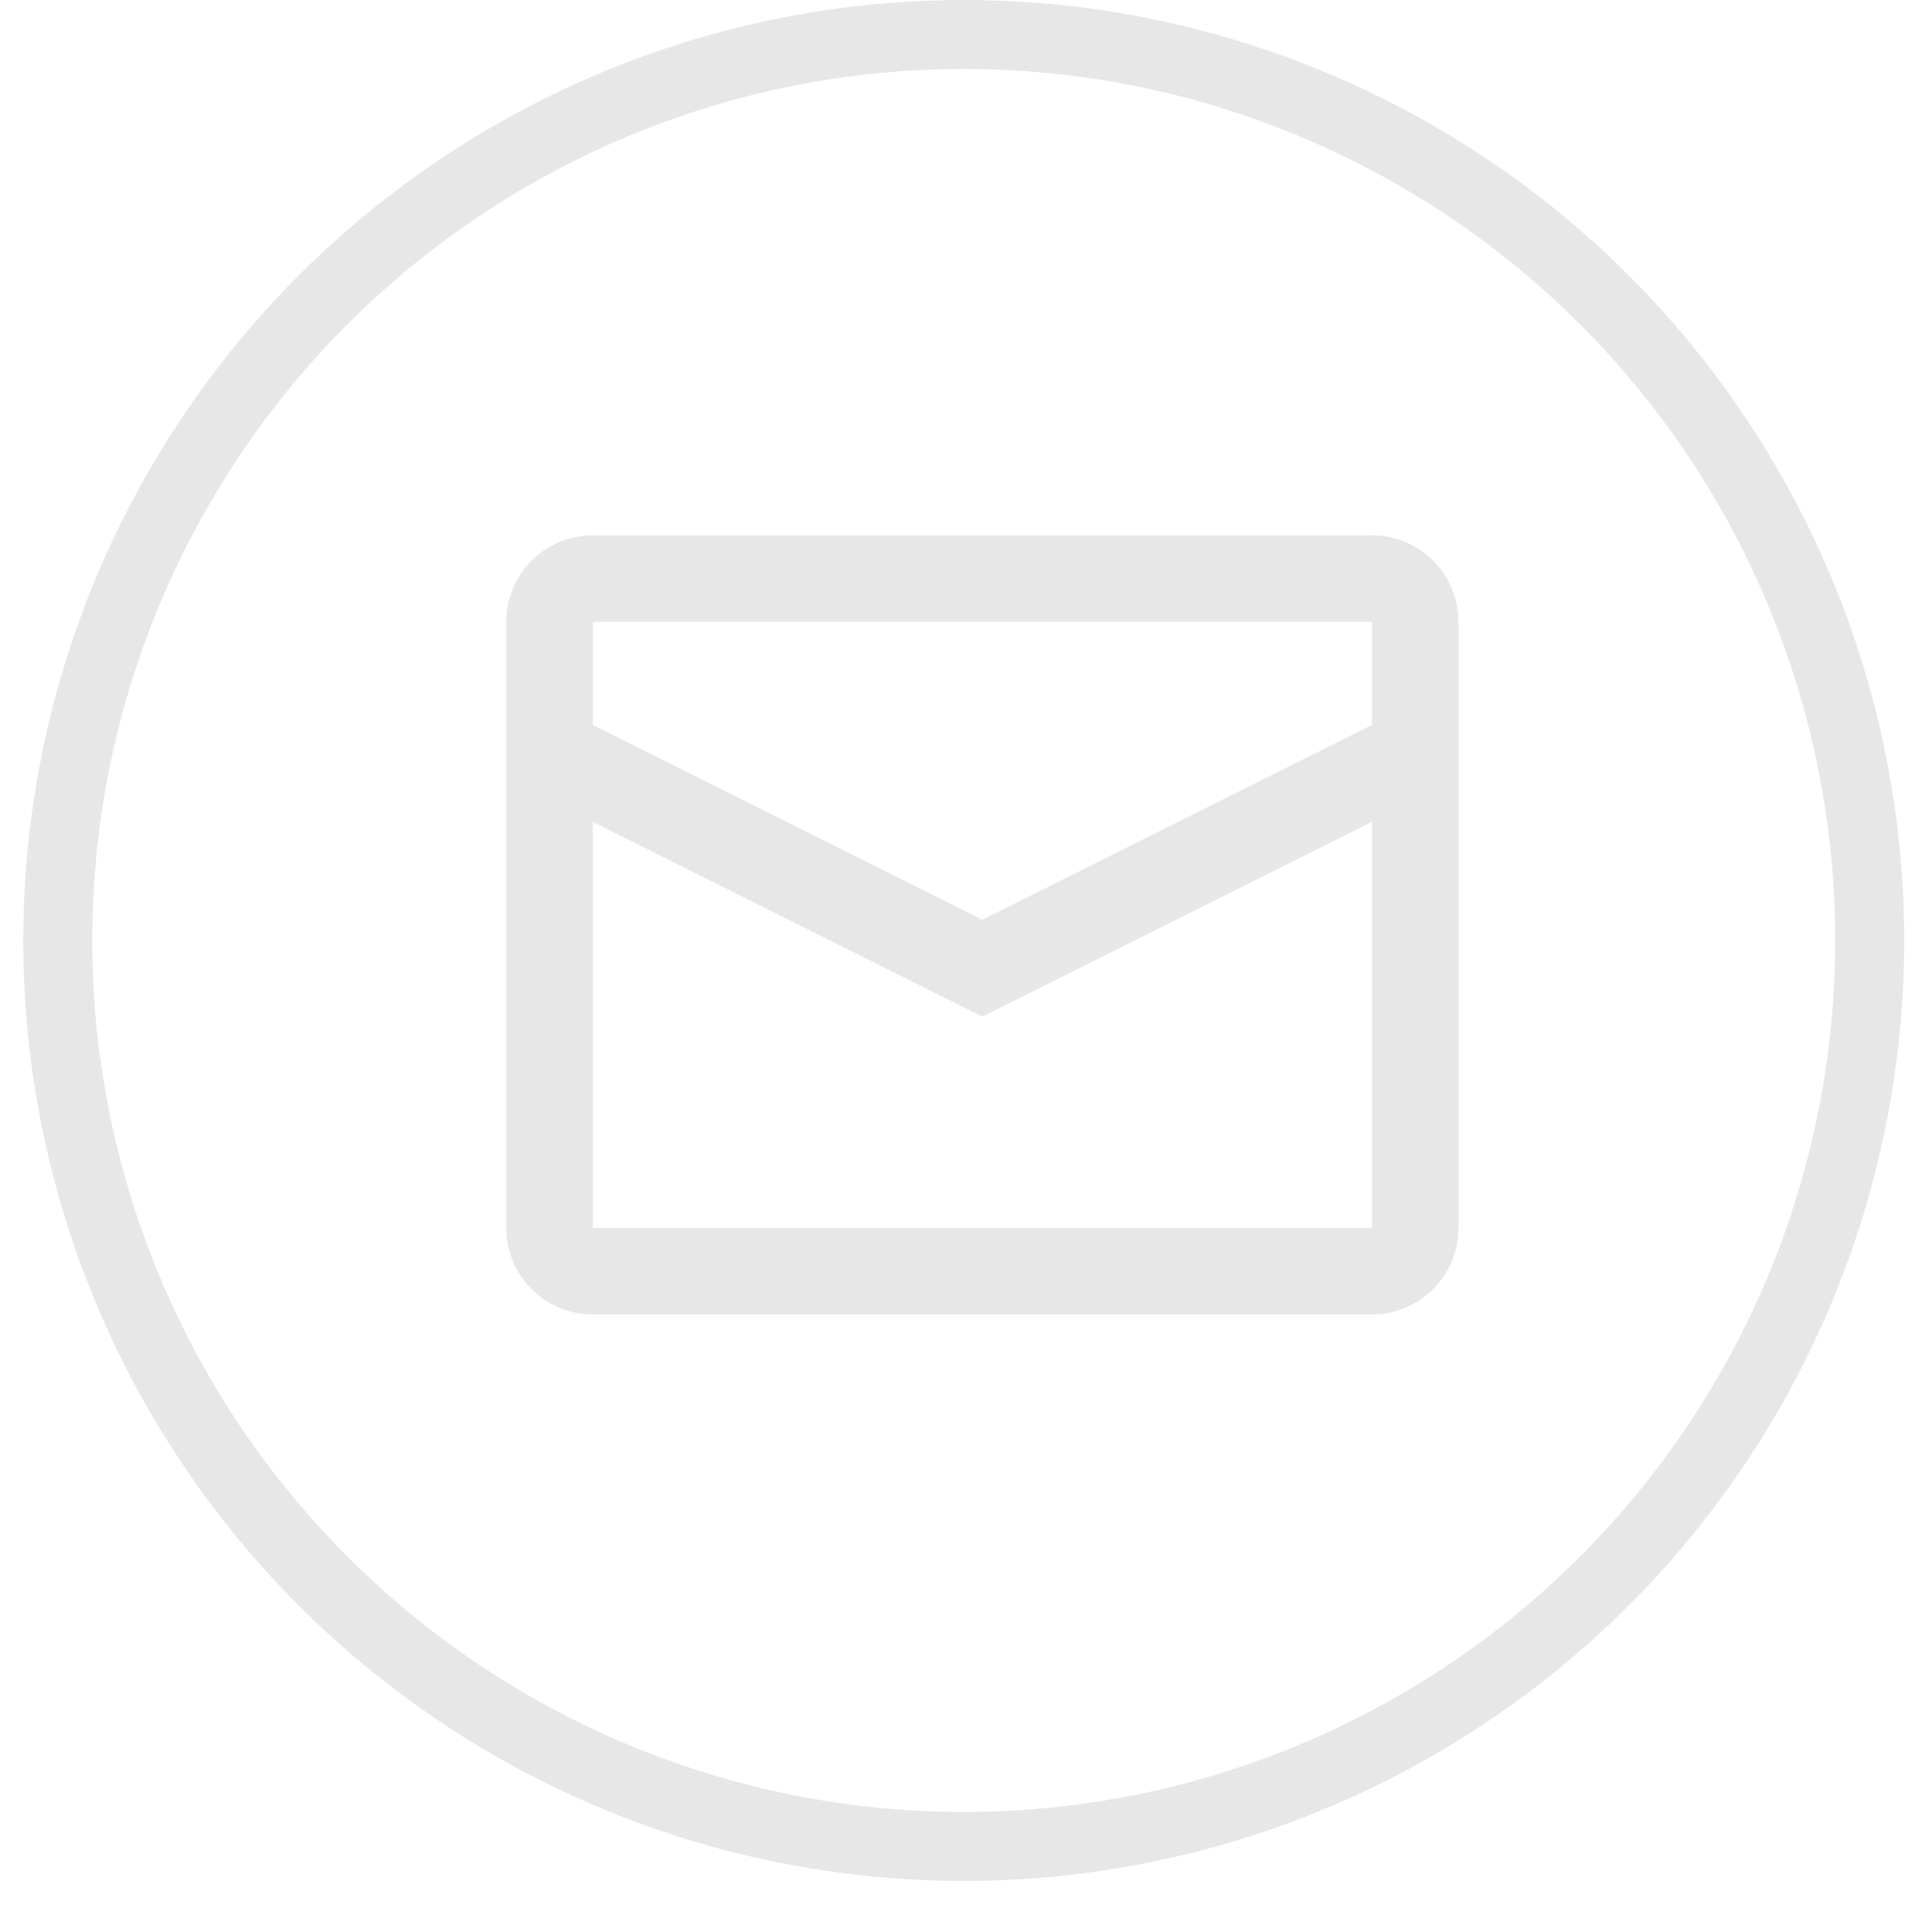 <svg width="28" height="28" viewBox="0 0 28 28" fill="none" xmlns="http://www.w3.org/2000/svg">
<circle cx="13.967" cy="13.63" r="13.13" stroke="#E7E7E7"/>
<path fill-rule="evenodd" clip-rule="evenodd" d="M8.591 7.758H19.883C20.576 7.758 21.137 8.32 21.137 9.013V17.795C21.137 18.488 20.576 19.05 19.883 19.05H8.591C7.899 19.05 7.337 18.488 7.337 17.795V9.013C7.337 8.32 7.899 7.758 8.591 7.758ZM8.591 11.91V17.795H19.883V11.91L14.237 14.733L8.591 11.91ZM8.591 10.507L14.237 13.33L19.883 10.507V9.013H8.591V10.507Z" fill="#E7E7E7"/>
</svg>
